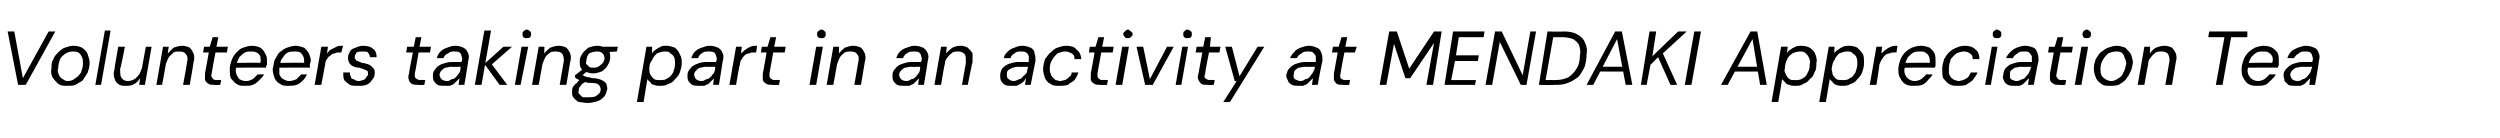 <?xml version="1.0" standalone="no"?><!DOCTYPE svg PUBLIC "-//W3C//DTD SVG 1.1//EN" "http://www.w3.org/Graphics/SVG/1.1/DTD/svg11.dtd"><svg xmlns="http://www.w3.org/2000/svg" version="1.1" width="262.2px" height="14.5px" viewBox="0 -1 262.2 14.5" style="top:-1px">  <desc>Volunteers taking part in an activity at MENDAKI Appreciation Tea</desc>  <defs/>  <g id="Polygon75030">    <path d="M 1.9 7.9 L 0.8 2.3 L 1.5 2.3 L 2.4 7.2 L 5.1 2.3 L 5.8 2.3 L 2.7 7.9 L 1.9 7.9 Z M 7 8 C 6.7 8 6.4 8 6.1 7.8 C 5.9 7.6 5.7 7.4 5.5 7.1 C 5.4 6.9 5.3 6.5 5.4 6.2 C 5.4 5.8 5.4 5.5 5.6 5.2 C 5.7 4.9 5.9 4.7 6.1 4.5 C 6.3 4.3 6.5 4.1 6.8 4 C 7.1 3.9 7.4 3.8 7.7 3.8 C 8.1 3.8 8.4 3.9 8.6 4 C 8.9 4.2 9.1 4.4 9.2 4.7 C 9.3 5 9.4 5.3 9.4 5.6 C 9.4 6 9.3 6.3 9.2 6.6 C 9 6.9 8.9 7.1 8.7 7.4 C 8.5 7.6 8.2 7.7 7.9 7.9 C 7.7 8 7.3 8 7 8 Z M 7.1 7.5 C 7.4 7.5 7.7 7.4 7.9 7.2 C 8.1 7.1 8.3 6.9 8.5 6.6 C 8.6 6.3 8.7 6 8.7 5.7 C 8.7 5.4 8.7 5.2 8.6 5 C 8.5 4.8 8.4 4.6 8.2 4.5 C 8 4.4 7.8 4.4 7.6 4.4 C 7.3 4.4 7.1 4.5 6.9 4.6 C 6.6 4.8 6.4 5 6.3 5.2 C 6.2 5.5 6.1 5.8 6.1 6.2 C 6 6.4 6.1 6.7 6.2 6.9 C 6.3 7.1 6.4 7.2 6.6 7.3 C 6.7 7.4 6.9 7.5 7.1 7.5 Z M 10 7.9 L 11 2.2 L 11.6 2.2 L 10.6 7.9 L 10 7.9 Z M 13.2 8 C 12.9 8 12.6 8 12.4 7.8 C 12.2 7.7 12.1 7.5 12 7.2 C 11.9 6.9 11.9 6.6 12 6.3 C 11.97 6.3 12.4 3.9 12.4 3.9 L 13.1 3.9 C 13.1 3.9 12.65 6.25 12.6 6.2 C 12.6 6.6 12.6 6.9 12.7 7.1 C 12.9 7.4 13.1 7.5 13.4 7.5 C 13.7 7.5 13.9 7.4 14.1 7.3 C 14.3 7.2 14.4 7 14.6 6.8 C 14.7 6.6 14.8 6.4 14.9 6.1 C 14.88 6.11 15.3 3.9 15.3 3.9 L 15.9 3.9 L 15.2 7.9 L 14.6 7.9 C 14.6 7.9 14.7 7.22 14.7 7.2 C 14.5 7.5 14.3 7.7 14.1 7.8 C 13.8 8 13.5 8 13.2 8 Z M 16.4 7.9 L 17.1 3.9 L 17.7 3.9 C 17.7 3.9 17.58 4.61 17.6 4.6 C 17.8 4.4 18 4.2 18.2 4 C 18.5 3.9 18.8 3.8 19.1 3.8 C 19.4 3.8 19.7 3.9 19.9 4 C 20.1 4.2 20.2 4.4 20.3 4.6 C 20.4 4.9 20.4 5.2 20.3 5.5 C 20.32 5.53 19.9 7.9 19.9 7.9 L 19.2 7.9 C 19.2 7.9 19.63 5.6 19.6 5.6 C 19.7 5.2 19.7 4.9 19.5 4.7 C 19.4 4.5 19.2 4.4 18.8 4.4 C 18.6 4.4 18.4 4.4 18.2 4.5 C 18 4.7 17.9 4.8 17.7 5 C 17.6 5.2 17.5 5.4 17.4 5.7 C 17.41 5.73 17 7.9 17 7.9 L 16.4 7.9 Z M 22.5 7.9 C 22.2 7.9 22 7.9 21.9 7.8 C 21.7 7.7 21.6 7.6 21.5 7.4 C 21.5 7.2 21.5 7 21.5 6.7 C 21.51 6.7 21.9 4.5 21.9 4.5 L 21.3 4.5 L 21.4 3.9 L 22 3.9 L 22.3 2.9 L 22.9 2.9 L 22.7 3.9 L 23.9 3.9 L 23.8 4.5 L 22.6 4.5 C 22.6 4.5 22.18 6.7 22.2 6.7 C 22.1 7 22.2 7.1 22.3 7.2 C 22.3 7.3 22.5 7.4 22.7 7.4 C 22.74 7.36 23.2 7.4 23.2 7.4 L 23.1 7.9 C 23.1 7.9 22.51 7.94 22.5 7.9 Z M 25.7 8 C 25.3 8 25.1 8 24.8 7.8 C 24.6 7.7 24.4 7.4 24.2 7.2 C 24.1 6.9 24.1 6.6 24.1 6.2 C 24.1 5.9 24.2 5.6 24.3 5.3 C 24.4 5 24.6 4.7 24.8 4.5 C 25 4.3 25.2 4.1 25.5 4 C 25.8 3.9 26.1 3.8 26.4 3.8 C 26.8 3.8 27.1 3.9 27.3 4 C 27.6 4.2 27.7 4.4 27.8 4.6 C 28 4.9 28 5.1 28 5.4 C 28 5.5 28 5.6 28 5.8 C 27.9 5.9 27.9 6 27.9 6.1 C 27.9 6.07 24.6 6.1 24.6 6.1 L 24.7 5.6 C 24.7 5.6 27.33 5.55 27.3 5.6 C 27.4 5.3 27.3 5.1 27.3 4.9 C 27.2 4.7 27.1 4.6 26.9 4.5 C 26.7 4.4 26.6 4.4 26.3 4.4 C 26.1 4.4 25.9 4.4 25.7 4.5 C 25.5 4.6 25.3 4.8 25.1 5 C 25 5.2 24.9 5.4 24.8 5.7 C 24.8 5.7 24.8 6 24.8 6 C 24.7 6.3 24.7 6.5 24.8 6.8 C 24.9 7 25 7.2 25.1 7.3 C 25.3 7.4 25.5 7.5 25.8 7.5 C 26.1 7.5 26.3 7.4 26.5 7.3 C 26.7 7.1 26.9 7 27 6.8 C 27 6.8 27.7 6.8 27.7 6.8 C 27.6 7 27.4 7.2 27.2 7.4 C 27 7.6 26.8 7.8 26.5 7.9 C 26.3 8 26 8 25.7 8 Z M 30.2 8 C 29.9 8 29.6 8 29.4 7.8 C 29.1 7.7 28.9 7.4 28.8 7.2 C 28.7 6.9 28.6 6.6 28.6 6.2 C 28.7 5.9 28.7 5.6 28.8 5.3 C 29 5 29.1 4.7 29.3 4.5 C 29.6 4.3 29.8 4.1 30.1 4 C 30.4 3.9 30.7 3.8 31 3.8 C 31.3 3.8 31.6 3.9 31.9 4 C 32.1 4.2 32.3 4.4 32.4 4.6 C 32.5 4.9 32.6 5.1 32.6 5.4 C 32.6 5.5 32.5 5.6 32.5 5.8 C 32.5 5.9 32.5 6 32.5 6.1 C 32.46 6.07 29.2 6.1 29.2 6.1 L 29.2 5.6 C 29.2 5.6 31.89 5.55 31.9 5.6 C 31.9 5.3 31.9 5.1 31.8 4.9 C 31.7 4.7 31.6 4.6 31.5 4.5 C 31.3 4.4 31.1 4.4 30.9 4.4 C 30.7 4.4 30.4 4.4 30.2 4.5 C 30 4.6 29.8 4.8 29.7 5 C 29.5 5.2 29.4 5.4 29.4 5.7 C 29.4 5.7 29.3 6 29.3 6 C 29.3 6.3 29.3 6.5 29.3 6.8 C 29.4 7 29.5 7.2 29.7 7.3 C 29.9 7.4 30.1 7.5 30.3 7.5 C 30.6 7.5 30.9 7.4 31.1 7.3 C 31.3 7.1 31.4 7 31.6 6.8 C 31.6 6.8 32.2 6.8 32.2 6.8 C 32.1 7 32 7.2 31.8 7.4 C 31.6 7.6 31.4 7.8 31.1 7.9 C 30.8 8 30.6 8 30.2 8 Z M 33 7.9 L 33.7 3.9 L 34.4 3.9 C 34.4 3.9 34.28 4.62 34.3 4.6 C 34.4 4.5 34.5 4.3 34.7 4.2 C 34.9 4.1 35.1 4 35.3 3.9 C 35.5 3.8 35.7 3.8 36 3.8 C 35.97 3.81 35.8 4.5 35.8 4.5 C 35.8 4.5 35.61 4.51 35.6 4.5 C 35.4 4.5 35.3 4.5 35.1 4.6 C 34.9 4.6 34.8 4.7 34.7 4.8 C 34.5 4.9 34.4 5 34.3 5.2 C 34.2 5.3 34.1 5.5 34.1 5.8 C 34.1 5.75 33.7 7.9 33.7 7.9 L 33 7.9 Z M 37.5 8 C 37.2 8 36.9 8 36.7 7.9 C 36.4 7.7 36.3 7.6 36.1 7.4 C 36 7.2 36 6.9 36 6.6 C 36 6.6 36.7 6.6 36.7 6.6 C 36.7 6.8 36.7 6.9 36.8 7 C 36.8 7.2 36.9 7.3 37.1 7.3 C 37.2 7.4 37.4 7.5 37.6 7.5 C 37.8 7.5 38 7.4 38.1 7.4 C 38.3 7.3 38.4 7.2 38.4 7.1 C 38.5 7 38.6 6.9 38.6 6.8 C 38.6 6.6 38.6 6.5 38.5 6.4 C 38.4 6.4 38.3 6.3 38.2 6.3 C 38.1 6.2 37.9 6.2 37.7 6.1 C 37.5 6.1 37.4 6.1 37.2 6 C 37.1 6 36.9 5.9 36.8 5.8 C 36.7 5.7 36.6 5.6 36.6 5.5 C 36.5 5.4 36.5 5.2 36.5 5 C 36.5 4.8 36.6 4.6 36.7 4.4 C 36.8 4.2 37 4.1 37.3 4 C 37.5 3.9 37.8 3.8 38.1 3.8 C 38.5 3.8 38.9 3.9 39.1 4.1 C 39.4 4.3 39.5 4.6 39.5 5 C 39.5 5 38.8 5 38.8 5 C 38.8 4.8 38.7 4.7 38.6 4.5 C 38.5 4.4 38.3 4.4 38 4.4 C 37.8 4.4 37.6 4.4 37.4 4.5 C 37.3 4.7 37.2 4.8 37.2 5 C 37.2 5.1 37.2 5.2 37.3 5.2 C 37.3 5.3 37.4 5.4 37.5 5.4 C 37.7 5.5 37.8 5.5 38 5.6 C 38.2 5.6 38.4 5.7 38.5 5.7 C 38.7 5.8 38.8 5.8 38.9 5.9 C 39 6 39.1 6.1 39.2 6.2 C 39.3 6.3 39.3 6.5 39.3 6.7 C 39.3 7 39.2 7.2 39 7.4 C 38.9 7.6 38.7 7.8 38.4 7.9 C 38.2 8 37.9 8 37.5 8 Z M 43.9 7.9 C 43.6 7.9 43.4 7.9 43.2 7.8 C 43.1 7.7 42.9 7.6 42.9 7.4 C 42.8 7.2 42.8 7 42.9 6.7 C 42.87 6.7 43.3 4.5 43.3 4.5 L 42.6 4.5 L 42.7 3.9 L 43.4 3.9 L 43.6 2.9 L 44.2 2.9 L 44 3.9 L 45.2 3.9 L 45.1 4.5 L 43.9 4.5 C 43.9 4.5 43.54 6.7 43.5 6.7 C 43.5 7 43.5 7.1 43.6 7.2 C 43.7 7.3 43.9 7.4 44.1 7.4 C 44.1 7.36 44.6 7.4 44.6 7.4 L 44.5 7.9 C 44.5 7.9 43.87 7.94 43.9 7.9 Z M 46.7 8 C 46.4 8 46.1 8 45.9 7.9 C 45.7 7.8 45.6 7.6 45.5 7.5 C 45.4 7.3 45.4 7.1 45.4 6.9 C 45.4 6.6 45.5 6.4 45.7 6.2 C 45.8 6 46.1 5.8 46.4 5.7 C 46.7 5.6 47 5.5 47.4 5.5 C 47.4 5.5 48.4 5.5 48.4 5.5 C 48.5 5.3 48.5 5 48.4 4.9 C 48.4 4.7 48.3 4.6 48.2 4.5 C 48 4.4 47.9 4.4 47.6 4.4 C 47.4 4.4 47.2 4.4 47 4.6 C 46.7 4.7 46.6 4.9 46.5 5.1 C 46.5 5.1 45.8 5.1 45.8 5.1 C 45.9 4.8 46 4.6 46.2 4.4 C 46.4 4.2 46.6 4.1 46.9 4 C 47.2 3.9 47.4 3.8 47.7 3.8 C 48.1 3.8 48.4 3.9 48.6 4 C 48.8 4.1 49 4.3 49.1 4.6 C 49.2 4.8 49.2 5.1 49.1 5.4 C 49.13 5.44 48.7 7.9 48.7 7.9 L 48.1 7.9 C 48.1 7.9 48.17 7.22 48.2 7.2 C 48.1 7.3 48 7.4 47.9 7.5 C 47.8 7.6 47.7 7.7 47.6 7.8 C 47.5 7.9 47.3 7.9 47.2 8 C 47 8 46.9 8 46.7 8 Z M 46.9 7.5 C 47.1 7.5 47.2 7.4 47.4 7.3 C 47.6 7.3 47.7 7.2 47.9 7 C 48 6.9 48.1 6.7 48.2 6.6 C 48.3 6.4 48.3 6.2 48.3 6.1 C 48.34 6.06 48.3 6 48.3 6 C 48.3 6 47.34 6.03 47.3 6 C 47.1 6 46.9 6.1 46.7 6.1 C 46.5 6.2 46.4 6.3 46.3 6.4 C 46.2 6.5 46.1 6.7 46.1 6.8 C 46.1 7 46.2 7.2 46.3 7.3 C 46.4 7.4 46.6 7.5 46.9 7.5 Z M 52.4 7.9 L 50.8 5.7 L 52.8 3.9 L 53.7 3.9 L 51.3 6 L 51.4 5.5 L 53.2 7.9 L 52.4 7.9 Z M 49.8 7.9 L 50.8 2.2 L 51.5 2.2 L 50.5 7.9 L 49.8 7.9 Z M 54 7.9 L 54.7 3.9 L 55.4 3.9 L 54.6 7.9 L 54 7.9 Z M 55.2 3 C 55.1 3 55 3 54.9 2.9 C 54.8 2.8 54.8 2.7 54.8 2.6 C 54.8 2.5 54.8 2.3 54.9 2.3 C 55 2.2 55.1 2.1 55.2 2.1 C 55.4 2.1 55.5 2.2 55.6 2.3 C 55.7 2.3 55.7 2.5 55.7 2.6 C 55.7 2.7 55.7 2.8 55.6 2.9 C 55.5 3 55.4 3 55.2 3 Z M 55.8 7.9 L 56.5 3.9 L 57.1 3.9 C 57.1 3.9 57.06 4.61 57.1 4.6 C 57.2 4.4 57.5 4.2 57.7 4 C 58 3.9 58.3 3.8 58.6 3.8 C 58.9 3.8 59.2 3.9 59.4 4 C 59.6 4.2 59.7 4.4 59.8 4.6 C 59.9 4.9 59.9 5.2 59.8 5.5 C 59.8 5.53 59.4 7.9 59.4 7.9 L 58.7 7.9 C 58.7 7.9 59.11 5.6 59.1 5.6 C 59.2 5.2 59.1 4.9 59 4.7 C 58.9 4.5 58.6 4.4 58.3 4.4 C 58.1 4.4 57.9 4.4 57.7 4.5 C 57.5 4.7 57.3 4.8 57.2 5 C 57.1 5.2 57 5.4 56.9 5.7 C 56.89 5.73 56.5 7.9 56.5 7.9 L 55.8 7.9 Z M 61.6 9.8 C 61.3 9.8 61 9.7 60.7 9.7 C 60.5 9.6 60.3 9.4 60.2 9.3 C 60 9.1 60 8.9 60 8.6 C 60 8.4 60 8.3 60.1 8.1 C 60.2 8 60.3 7.8 60.5 7.7 C 60.6 7.5 60.8 7.4 61 7.3 C 61 7.3 61.4 7.6 61.4 7.6 C 61.2 7.7 61 7.8 60.9 8 C 60.7 8.2 60.7 8.3 60.7 8.5 C 60.6 8.7 60.7 8.8 60.8 8.9 C 60.9 9 61 9.1 61.1 9.2 C 61.3 9.2 61.5 9.2 61.7 9.2 C 62.1 9.2 62.4 9.2 62.6 9 C 62.9 8.8 63 8.6 63 8.4 C 63 8.2 62.9 8 62.8 7.9 C 62.7 7.8 62.5 7.7 62.1 7.7 C 61.8 7.7 61.6 7.7 61.4 7.6 C 61.2 7.6 61.1 7.6 60.9 7.5 C 60.8 7.5 60.7 7.4 60.6 7.3 C 60.5 7.3 60.4 7.2 60.3 7.1 C 60.31 7.12 60.3 6.9 60.3 6.9 L 61.2 6.2 L 61.7 6.4 L 60.8 7.1 C 60.8 7.1 60.98 6.8 61 6.8 C 61.1 6.9 61.1 6.9 61.2 6.9 C 61.2 7 61.3 7 61.4 7 C 61.5 7.1 61.6 7.1 61.7 7.1 C 61.9 7.1 62 7.2 62.2 7.2 C 62.6 7.2 62.9 7.3 63.1 7.4 C 63.3 7.5 63.5 7.6 63.6 7.8 C 63.6 7.9 63.7 8.1 63.7 8.3 C 63.6 8.6 63.6 8.8 63.4 9.1 C 63.2 9.3 63 9.5 62.7 9.6 C 62.4 9.7 62 9.8 61.6 9.8 Z M 62.2 6.7 C 61.9 6.7 61.6 6.6 61.4 6.5 C 61.2 6.4 61 6.3 60.9 6.1 C 60.8 5.9 60.8 5.7 60.8 5.4 C 60.8 5.1 60.9 4.9 61.1 4.6 C 61.2 4.4 61.5 4.2 61.7 4 C 62 3.9 62.3 3.8 62.7 3.8 C 63 3.8 63.2 3.9 63.4 4 C 63.6 4.1 63.8 4.2 63.9 4.4 C 64 4.6 64 4.8 64 5 C 64 5.3 63.9 5.6 63.7 5.9 C 63.6 6.1 63.4 6.3 63.1 6.5 C 62.8 6.6 62.5 6.7 62.2 6.7 Z M 62.3 6.1 C 62.6 6.1 62.8 6 63 5.8 C 63.2 5.7 63.4 5.4 63.4 5.1 C 63.4 4.9 63.3 4.7 63.2 4.6 C 63 4.4 62.8 4.4 62.6 4.4 C 62.3 4.4 62 4.5 61.8 4.6 C 61.6 4.8 61.5 5.1 61.5 5.4 C 61.4 5.6 61.5 5.8 61.7 5.9 C 61.8 6.1 62 6.1 62.3 6.1 Z M 63.2 4.5 L 63.1 3.9 L 64.8 3.9 L 64.7 4.4 L 63.2 4.5 Z M 66.8 9.7 L 67.8 3.9 L 68.4 3.9 C 68.4 3.9 68.37 4.56 68.4 4.6 C 68.5 4.4 68.6 4.3 68.8 4.2 C 68.9 4.1 69.1 4 69.3 3.9 C 69.4 3.8 69.7 3.8 69.9 3.8 C 70.2 3.8 70.5 3.9 70.8 4 C 71 4.2 71.2 4.4 71.3 4.7 C 71.5 5 71.5 5.3 71.5 5.6 C 71.5 6 71.4 6.3 71.3 6.6 C 71.2 6.9 71 7.1 70.8 7.3 C 70.6 7.6 70.4 7.7 70.1 7.8 C 69.8 8 69.5 8 69.2 8 C 69 8 68.8 8 68.6 7.9 C 68.4 7.9 68.3 7.8 68.2 7.6 C 68 7.5 68 7.4 67.9 7.3 C 67.9 7.26 67.5 9.7 67.5 9.7 L 66.8 9.7 Z M 69.2 7.4 C 69.5 7.4 69.8 7.4 70 7.2 C 70.3 7.1 70.4 6.9 70.6 6.6 C 70.7 6.3 70.8 6 70.8 5.7 C 70.8 5.5 70.8 5.2 70.7 5 C 70.6 4.8 70.5 4.7 70.3 4.6 C 70.2 4.4 70 4.4 69.7 4.4 C 69.4 4.4 69.2 4.5 68.9 4.6 C 68.7 4.8 68.5 5 68.4 5.3 C 68.2 5.5 68.1 5.8 68.1 6.2 C 68.1 6.4 68.1 6.6 68.2 6.8 C 68.3 7 68.5 7.2 68.6 7.3 C 68.8 7.4 69 7.4 69.2 7.4 Z M 73.4 8 C 73.1 8 72.8 8 72.6 7.9 C 72.4 7.8 72.3 7.6 72.2 7.5 C 72.1 7.3 72.1 7.1 72.1 6.9 C 72.1 6.6 72.2 6.4 72.4 6.2 C 72.5 6 72.8 5.8 73.1 5.7 C 73.3 5.6 73.7 5.5 74.1 5.5 C 74.1 5.5 75.1 5.5 75.1 5.5 C 75.2 5.3 75.2 5 75.1 4.9 C 75.1 4.7 75 4.6 74.9 4.5 C 74.7 4.4 74.5 4.4 74.3 4.4 C 74.1 4.4 73.8 4.4 73.6 4.6 C 73.4 4.7 73.3 4.9 73.2 5.1 C 73.2 5.1 72.5 5.1 72.5 5.1 C 72.6 4.8 72.7 4.6 72.9 4.4 C 73.1 4.2 73.3 4.1 73.6 4 C 73.9 3.9 74.1 3.8 74.4 3.8 C 74.8 3.8 75.1 3.9 75.3 4 C 75.5 4.1 75.7 4.3 75.8 4.6 C 75.9 4.8 75.9 5.1 75.8 5.4 C 75.81 5.44 75.4 7.9 75.4 7.9 L 74.8 7.9 C 74.8 7.9 74.85 7.22 74.9 7.2 C 74.8 7.3 74.7 7.4 74.6 7.5 C 74.5 7.6 74.4 7.7 74.3 7.8 C 74.1 7.9 74 7.9 73.9 8 C 73.7 8 73.5 8 73.4 8 Z M 73.6 7.5 C 73.8 7.5 73.9 7.4 74.1 7.3 C 74.3 7.3 74.4 7.2 74.6 7 C 74.7 6.9 74.8 6.7 74.9 6.6 C 75 6.4 75 6.2 75 6.1 C 75.03 6.06 75 6 75 6 C 75 6 74.03 6.03 74 6 C 73.8 6 73.6 6.1 73.4 6.1 C 73.2 6.2 73.1 6.3 73 6.4 C 72.9 6.5 72.8 6.7 72.8 6.8 C 72.8 7 72.9 7.2 73 7.3 C 73.1 7.4 73.3 7.5 73.6 7.5 Z M 76.5 7.9 L 77.2 3.9 L 77.8 3.9 C 77.8 3.9 77.73 4.62 77.7 4.6 C 77.9 4.5 78 4.3 78.2 4.2 C 78.3 4.1 78.5 4 78.7 3.9 C 78.9 3.8 79.2 3.8 79.4 3.8 C 79.42 3.81 79.3 4.5 79.3 4.5 C 79.3 4.5 79.06 4.51 79.1 4.5 C 78.9 4.5 78.7 4.5 78.6 4.6 C 78.4 4.6 78.2 4.7 78.1 4.8 C 78 4.9 77.9 5 77.8 5.2 C 77.7 5.3 77.6 5.5 77.6 5.8 C 77.55 5.75 77.2 7.9 77.2 7.9 L 76.5 7.9 Z M 81 7.9 C 80.8 7.9 80.5 7.9 80.4 7.8 C 80.2 7.7 80.1 7.6 80 7.4 C 80 7.2 80 7 80 6.7 C 80.03 6.7 80.4 4.5 80.4 4.5 L 79.8 4.5 L 79.9 3.9 L 80.5 3.9 L 80.8 2.9 L 81.4 2.9 L 81.2 3.9 L 82.4 3.9 L 82.3 4.5 L 81.1 4.5 C 81.1 4.5 80.7 6.7 80.7 6.7 C 80.7 7 80.7 7.1 80.8 7.2 C 80.9 7.3 81 7.4 81.3 7.4 C 81.25 7.36 81.8 7.4 81.8 7.4 L 81.7 7.9 C 81.7 7.9 81.03 7.94 81 7.9 Z M 84.9 7.9 L 85.6 3.9 L 86.3 3.9 L 85.6 7.9 L 84.9 7.9 Z M 86.2 3 C 86 3 85.9 3 85.8 2.9 C 85.7 2.8 85.7 2.7 85.7 2.6 C 85.7 2.5 85.7 2.3 85.8 2.3 C 85.9 2.2 86 2.1 86.2 2.1 C 86.3 2.1 86.4 2.2 86.5 2.3 C 86.6 2.3 86.6 2.5 86.6 2.6 C 86.6 2.7 86.6 2.8 86.5 2.9 C 86.4 3 86.3 3 86.2 3 Z M 86.7 7.9 L 87.4 3.9 L 88 3.9 C 88 3.9 87.97 4.61 88 4.6 C 88.1 4.4 88.4 4.2 88.6 4 C 88.9 3.9 89.2 3.8 89.5 3.8 C 89.8 3.8 90.1 3.9 90.3 4 C 90.5 4.2 90.6 4.4 90.7 4.6 C 90.8 4.9 90.8 5.2 90.7 5.5 C 90.7 5.53 90.3 7.9 90.3 7.9 L 89.6 7.9 C 89.6 7.9 90.01 5.6 90 5.6 C 90.1 5.2 90.1 4.9 89.9 4.7 C 89.8 4.5 89.6 4.4 89.2 4.4 C 89 4.4 88.8 4.4 88.6 4.5 C 88.4 4.7 88.2 4.8 88.1 5 C 88 5.2 87.9 5.4 87.8 5.7 C 87.79 5.73 87.4 7.9 87.4 7.9 L 86.7 7.9 Z M 94.9 8 C 94.6 8 94.3 8 94.1 7.9 C 93.9 7.8 93.8 7.6 93.7 7.5 C 93.6 7.3 93.6 7.1 93.6 6.9 C 93.6 6.6 93.7 6.4 93.9 6.2 C 94 6 94.3 5.8 94.6 5.7 C 94.9 5.6 95.2 5.5 95.6 5.5 C 95.6 5.5 96.6 5.5 96.6 5.5 C 96.7 5.3 96.7 5 96.6 4.9 C 96.6 4.7 96.5 4.6 96.4 4.5 C 96.2 4.4 96.1 4.4 95.8 4.4 C 95.6 4.4 95.4 4.4 95.1 4.6 C 94.9 4.7 94.8 4.9 94.7 5.1 C 94.7 5.1 94 5.1 94 5.1 C 94.1 4.8 94.2 4.6 94.4 4.4 C 94.6 4.2 94.8 4.1 95.1 4 C 95.4 3.9 95.6 3.8 95.9 3.8 C 96.3 3.8 96.6 3.9 96.8 4 C 97 4.1 97.2 4.3 97.3 4.6 C 97.4 4.8 97.4 5.1 97.3 5.4 C 97.32 5.44 96.9 7.9 96.9 7.9 L 96.3 7.9 C 96.3 7.9 96.36 7.22 96.4 7.2 C 96.3 7.3 96.2 7.4 96.1 7.5 C 96 7.6 95.9 7.7 95.8 7.8 C 95.6 7.9 95.5 7.9 95.4 8 C 95.2 8 95 8 94.9 8 Z M 95.1 7.5 C 95.3 7.5 95.4 7.4 95.6 7.3 C 95.8 7.3 95.9 7.2 96.1 7 C 96.2 6.9 96.3 6.7 96.4 6.6 C 96.5 6.4 96.5 6.2 96.5 6.1 C 96.53 6.06 96.5 6 96.5 6 C 96.5 6 95.53 6.03 95.5 6 C 95.3 6 95.1 6.1 94.9 6.1 C 94.7 6.2 94.6 6.3 94.5 6.4 C 94.4 6.5 94.3 6.7 94.3 6.8 C 94.3 7 94.4 7.2 94.5 7.3 C 94.6 7.4 94.8 7.5 95.1 7.5 Z M 98 7.9 L 98.7 3.9 L 99.3 3.9 C 99.3 3.9 99.23 4.61 99.2 4.6 C 99.4 4.4 99.6 4.2 99.9 4 C 100.1 3.9 100.4 3.8 100.7 3.8 C 101.1 3.8 101.3 3.9 101.5 4 C 101.7 4.2 101.9 4.4 102 4.6 C 102 4.9 102 5.2 102 5.5 C 101.97 5.53 101.5 7.9 101.5 7.9 L 100.9 7.9 C 100.9 7.9 101.28 5.6 101.3 5.6 C 101.3 5.2 101.3 4.9 101.2 4.7 C 101 4.5 100.8 4.4 100.5 4.4 C 100.3 4.4 100.1 4.4 99.9 4.5 C 99.7 4.7 99.5 4.8 99.4 5 C 99.2 5.2 99.1 5.4 99.1 5.7 C 99.05 5.73 98.7 7.9 98.7 7.9 L 98 7.9 Z M 106.1 8 C 105.8 8 105.6 8 105.4 7.9 C 105.2 7.8 105.1 7.6 105 7.5 C 104.9 7.3 104.9 7.1 104.9 6.9 C 104.9 6.6 105 6.4 105.1 6.2 C 105.3 6 105.5 5.8 105.8 5.7 C 106.1 5.6 106.5 5.5 106.8 5.5 C 106.8 5.5 107.9 5.5 107.9 5.5 C 107.9 5.3 107.9 5 107.9 4.9 C 107.8 4.7 107.8 4.6 107.6 4.5 C 107.5 4.4 107.3 4.4 107.1 4.4 C 106.8 4.4 106.6 4.4 106.4 4.6 C 106.2 4.7 106 4.9 106 5.1 C 106 5.1 105.3 5.1 105.3 5.1 C 105.3 4.8 105.5 4.6 105.7 4.4 C 105.9 4.2 106.1 4.1 106.4 4 C 106.6 3.9 106.9 3.8 107.2 3.8 C 107.6 3.8 107.8 3.9 108.1 4 C 108.3 4.1 108.5 4.3 108.5 4.6 C 108.6 4.8 108.6 5.1 108.6 5.4 C 108.58 5.44 108.1 7.9 108.1 7.9 L 107.5 7.9 C 107.5 7.9 107.62 7.22 107.6 7.2 C 107.5 7.3 107.5 7.4 107.4 7.5 C 107.3 7.6 107.2 7.7 107 7.8 C 106.9 7.9 106.8 7.9 106.6 8 C 106.5 8 106.3 8 106.1 8 Z M 106.3 7.5 C 106.5 7.5 106.7 7.4 106.9 7.3 C 107 7.3 107.2 7.2 107.3 7 C 107.5 6.9 107.6 6.7 107.7 6.6 C 107.7 6.4 107.8 6.2 107.8 6.1 C 107.8 6.06 107.8 6 107.8 6 C 107.8 6 106.8 6.03 106.8 6 C 106.5 6 106.3 6.1 106.2 6.1 C 106 6.2 105.8 6.3 105.7 6.4 C 105.6 6.5 105.6 6.7 105.6 6.8 C 105.6 7 105.6 7.2 105.8 7.3 C 105.9 7.4 106.1 7.5 106.3 7.5 Z M 111.1 8 C 110.7 8 110.4 8 110.2 7.8 C 109.9 7.7 109.7 7.4 109.6 7.2 C 109.5 6.9 109.4 6.6 109.4 6.2 C 109.4 5.9 109.5 5.5 109.6 5.2 C 109.8 5 109.9 4.7 110.2 4.5 C 110.4 4.3 110.6 4.1 110.9 4 C 111.2 3.9 111.5 3.8 111.8 3.8 C 112.3 3.8 112.7 3.9 112.9 4.2 C 113.2 4.4 113.4 4.8 113.4 5.2 C 113.4 5.2 112.7 5.2 112.7 5.2 C 112.7 4.9 112.6 4.7 112.4 4.6 C 112.2 4.5 112 4.4 111.7 4.4 C 111.4 4.4 111.2 4.5 110.9 4.6 C 110.7 4.8 110.5 5 110.4 5.2 C 110.2 5.5 110.1 5.8 110.1 6.2 C 110.1 6.4 110.1 6.6 110.2 6.7 C 110.2 6.9 110.3 7 110.4 7.1 C 110.5 7.2 110.6 7.3 110.7 7.4 C 110.9 7.4 111 7.5 111.2 7.5 C 111.4 7.5 111.5 7.4 111.7 7.4 C 111.9 7.3 112 7.2 112.1 7.1 C 112.3 7 112.4 6.8 112.4 6.6 C 112.4 6.6 113.1 6.6 113.1 6.6 C 113 6.9 112.9 7.1 112.7 7.4 C 112.5 7.6 112.2 7.7 112 7.9 C 111.7 8 111.4 8 111.1 8 Z M 115.4 7.9 C 115.2 7.9 114.9 7.9 114.8 7.8 C 114.6 7.7 114.5 7.6 114.4 7.4 C 114.4 7.2 114.4 7 114.4 6.7 C 114.42 6.7 114.8 4.5 114.8 4.5 L 114.2 4.5 L 114.3 3.9 L 114.9 3.9 L 115.2 2.9 L 115.8 2.9 L 115.6 3.9 L 116.8 3.9 L 116.7 4.5 L 115.5 4.5 C 115.5 4.5 115.09 6.7 115.1 6.7 C 115.1 7 115.1 7.1 115.2 7.2 C 115.3 7.3 115.4 7.4 115.6 7.4 C 115.65 7.36 116.2 7.4 116.2 7.4 L 116.1 7.9 C 116.1 7.9 115.42 7.94 115.4 7.9 Z M 117 7.9 L 117.7 3.9 L 118.4 3.9 L 117.7 7.9 L 117 7.9 Z M 118.3 3 C 118.2 3 118 3 118 2.9 C 117.9 2.8 117.8 2.7 117.8 2.6 C 117.8 2.5 117.9 2.3 118 2.3 C 118 2.2 118.2 2.1 118.3 2.1 C 118.4 2.1 118.5 2.2 118.6 2.3 C 118.7 2.3 118.8 2.5 118.8 2.6 C 118.8 2.7 118.7 2.8 118.6 2.9 C 118.5 3 118.4 3 118.3 3 Z M 120.1 7.9 L 119.2 3.9 L 119.9 3.9 L 120.6 7.3 L 122.4 3.9 L 123.1 3.9 L 120.9 7.9 L 120.1 7.9 Z M 123.3 7.9 L 124 3.9 L 124.6 3.9 L 123.9 7.9 L 123.3 7.9 Z M 124.5 3 C 124.4 3 124.3 3 124.2 2.9 C 124.1 2.8 124.1 2.7 124.1 2.6 C 124.1 2.5 124.1 2.3 124.2 2.3 C 124.3 2.2 124.4 2.1 124.5 2.1 C 124.7 2.1 124.8 2.2 124.9 2.3 C 125 2.3 125 2.5 125 2.6 C 125 2.7 125 2.8 124.9 2.9 C 124.8 3 124.7 3 124.5 3 Z M 126.7 7.9 C 126.4 7.9 126.2 7.9 126 7.8 C 125.9 7.7 125.8 7.6 125.7 7.4 C 125.6 7.2 125.6 7 125.7 6.7 C 125.69 6.7 126.1 4.5 126.1 4.5 L 125.4 4.5 L 125.5 3.9 L 126.2 3.9 L 126.4 2.9 L 127 2.9 L 126.9 3.9 L 128 3.9 L 127.9 4.5 L 126.8 4.5 C 126.8 4.5 126.36 6.7 126.4 6.7 C 126.3 7 126.3 7.1 126.4 7.2 C 126.5 7.3 126.7 7.4 126.9 7.4 C 126.91 7.36 127.4 7.4 127.4 7.4 L 127.3 7.9 C 127.3 7.9 126.69 7.94 126.7 7.9 Z M 128.3 9.7 L 129.7 7.5 L 129.5 7.5 L 128.5 3.9 L 129.2 3.9 L 130 7 L 131.9 3.9 L 132.6 3.9 L 129 9.7 L 128.3 9.7 Z M 136.2 8 C 135.9 8 135.7 8 135.5 7.9 C 135.3 7.8 135.1 7.6 135.1 7.5 C 135 7.3 134.9 7.1 134.9 6.9 C 135 6.6 135 6.4 135.2 6.2 C 135.4 6 135.6 5.8 135.9 5.7 C 136.2 5.6 136.5 5.5 136.9 5.5 C 136.9 5.5 138 5.5 138 5.5 C 138 5.3 138 5 138 4.9 C 137.9 4.7 137.8 4.6 137.7 4.5 C 137.6 4.4 137.4 4.4 137.2 4.4 C 136.9 4.4 136.7 4.4 136.5 4.6 C 136.3 4.7 136.1 4.9 136 5.1 C 136 5.1 135.3 5.1 135.3 5.1 C 135.4 4.8 135.6 4.6 135.8 4.4 C 135.9 4.2 136.2 4.1 136.4 4 C 136.7 3.9 137 3.8 137.3 3.8 C 137.6 3.8 137.9 3.9 138.1 4 C 138.4 4.1 138.5 4.3 138.6 4.6 C 138.7 4.8 138.7 5.1 138.7 5.4 C 138.65 5.44 138.2 7.9 138.2 7.9 L 137.6 7.9 C 137.6 7.9 137.69 7.22 137.7 7.2 C 137.6 7.3 137.5 7.4 137.4 7.5 C 137.3 7.6 137.2 7.7 137.1 7.8 C 137 7.9 136.8 7.9 136.7 8 C 136.5 8 136.4 8 136.2 8 Z M 136.4 7.5 C 136.6 7.5 136.8 7.4 136.9 7.3 C 137.1 7.3 137.3 7.2 137.4 7 C 137.5 6.9 137.6 6.7 137.7 6.6 C 137.8 6.4 137.9 6.2 137.9 6.1 C 137.87 6.06 137.9 6 137.9 6 C 137.9 6 136.87 6.03 136.9 6 C 136.6 6 136.4 6.1 136.2 6.1 C 136 6.2 135.9 6.3 135.8 6.4 C 135.7 6.5 135.7 6.7 135.7 6.8 C 135.6 7 135.7 7.2 135.8 7.3 C 136 7.4 136.2 7.5 136.4 7.5 Z M 140.9 7.9 C 140.6 7.9 140.4 7.9 140.2 7.8 C 140.1 7.7 140 7.6 139.9 7.4 C 139.9 7.2 139.9 7 139.9 6.7 C 139.9 6.7 140.3 4.5 140.3 4.5 L 139.7 4.5 L 139.8 3.9 L 140.4 3.9 L 140.7 2.9 L 141.3 2.9 L 141.1 3.9 L 142.3 3.9 L 142.1 4.5 L 141 4.5 C 141 4.5 140.57 6.7 140.6 6.7 C 140.5 7 140.6 7.1 140.6 7.2 C 140.7 7.3 140.9 7.4 141.1 7.4 C 141.13 7.36 141.6 7.4 141.6 7.4 L 141.5 7.9 C 141.5 7.9 140.9 7.94 140.9 7.9 Z M 144.7 7.9 L 145.7 2.3 L 146.5 2.3 L 147.8 6.2 L 150.4 2.3 L 151.2 2.3 L 150.3 7.9 L 149.6 7.9 L 150.4 3.5 L 147.9 7.2 L 147.4 7.2 L 146.2 3.6 L 145.4 7.9 L 144.7 7.9 Z M 151.5 7.9 L 152.4 2.3 L 155.7 2.3 L 155.6 2.9 L 153 2.9 L 152.7 4.8 L 155.1 4.8 L 155 5.4 L 152.6 5.4 L 152.2 7.4 L 154.8 7.4 L 154.7 7.9 L 151.5 7.9 Z M 155.8 7.9 L 156.8 2.3 L 157.5 2.3 L 159.7 6.9 L 160.5 2.3 L 161.1 2.3 L 160.1 7.9 L 159.5 7.9 L 157.3 3.4 L 156.5 7.9 L 155.8 7.9 Z M 161.4 7.9 L 162.3 2.3 C 162.3 2.3 164 2.34 164 2.3 C 164.6 2.3 165.1 2.4 165.4 2.6 C 165.8 2.8 166.1 3.1 166.2 3.4 C 166.4 3.8 166.5 4.2 166.4 4.7 C 166.4 5.2 166.3 5.7 166.2 6 C 166 6.4 165.8 6.8 165.5 7.1 C 165.2 7.3 164.8 7.6 164.4 7.7 C 164 7.9 163.5 7.9 163 7.9 C 163.01 7.94 161.4 7.9 161.4 7.9 Z M 162.1 7.4 C 162.1 7.4 163.09 7.38 163.1 7.4 C 163.6 7.4 164.1 7.3 164.5 7.1 C 164.9 6.8 165.2 6.5 165.4 6.1 C 165.6 5.8 165.7 5.3 165.7 4.8 C 165.8 4.4 165.7 4 165.6 3.7 C 165.5 3.5 165.3 3.3 165 3.1 C 164.7 3 164.3 2.9 163.9 2.9 C 163.88 2.9 162.9 2.9 162.9 2.9 L 162.1 7.4 Z M 166.4 7.9 L 169.4 2.3 L 170.1 2.3 L 171.2 7.9 L 170.5 7.9 L 169.6 3.1 L 167.1 7.9 L 166.4 7.9 Z M 167.4 6.5 L 167.7 6 L 170.5 6 L 170.6 6.5 L 167.4 6.5 Z M 172.1 7.9 L 173 2.3 L 173.7 2.3 L 173.3 4.9 L 176 2.3 L 176.9 2.3 L 174.4 4.6 L 175.9 7.9 L 175.2 7.9 L 173.9 5 L 173.1 5.8 L 172.7 7.9 L 172.1 7.9 Z M 176.7 7.9 L 177.7 2.3 L 178.4 2.3 L 177.4 7.9 L 176.7 7.9 Z M 180.5 7.9 L 183.6 2.3 L 184.3 2.3 L 185.3 7.9 L 184.6 7.9 L 183.8 3.1 L 181.2 7.9 L 180.5 7.9 Z M 181.6 6.5 L 181.9 6 L 184.6 6 L 184.7 6.5 L 181.6 6.5 Z M 185.8 9.7 L 186.8 3.9 L 187.5 3.9 C 187.5 3.9 187.4 4.56 187.4 4.6 C 187.5 4.4 187.6 4.3 187.8 4.2 C 187.9 4.1 188.1 4 188.3 3.9 C 188.5 3.8 188.7 3.8 188.9 3.8 C 189.3 3.8 189.6 3.9 189.8 4 C 190.1 4.2 190.3 4.4 190.4 4.7 C 190.5 5 190.6 5.3 190.5 5.6 C 190.5 6 190.5 6.3 190.3 6.6 C 190.2 6.9 190.1 7.1 189.8 7.3 C 189.6 7.6 189.4 7.7 189.1 7.8 C 188.9 8 188.6 8 188.2 8 C 188 8 187.8 8 187.7 7.9 C 187.5 7.9 187.3 7.8 187.2 7.6 C 187.1 7.5 187 7.4 186.9 7.3 C 186.93 7.26 186.5 9.7 186.5 9.7 L 185.8 9.7 Z M 188.3 7.4 C 188.6 7.4 188.8 7.4 189.1 7.2 C 189.3 7.1 189.5 6.9 189.6 6.6 C 189.8 6.3 189.8 6 189.8 5.7 C 189.9 5.5 189.8 5.2 189.7 5 C 189.6 4.8 189.5 4.7 189.4 4.6 C 189.2 4.4 189 4.4 188.8 4.4 C 188.5 4.4 188.2 4.5 188 4.6 C 187.7 4.8 187.5 5 187.4 5.3 C 187.3 5.5 187.2 5.8 187.2 6.2 C 187.1 6.4 187.2 6.6 187.3 6.8 C 187.4 7 187.5 7.2 187.7 7.3 C 187.8 7.4 188 7.4 188.3 7.4 Z M 190.8 9.7 L 191.8 3.9 L 192.4 3.9 C 192.4 3.9 192.38 4.56 192.4 4.6 C 192.5 4.4 192.6 4.3 192.8 4.2 C 192.9 4.1 193.1 4 193.3 3.9 C 193.5 3.8 193.7 3.8 193.9 3.8 C 194.3 3.8 194.6 3.9 194.8 4 C 195 4.2 195.2 4.4 195.4 4.7 C 195.5 5 195.5 5.3 195.5 5.6 C 195.5 6 195.4 6.3 195.3 6.6 C 195.2 6.9 195 7.1 194.8 7.3 C 194.6 7.6 194.4 7.7 194.1 7.8 C 193.8 8 193.5 8 193.2 8 C 193 8 192.8 8 192.6 7.9 C 192.5 7.9 192.3 7.8 192.2 7.6 C 192.1 7.5 192 7.4 191.9 7.3 C 191.91 7.26 191.5 9.7 191.5 9.7 L 190.8 9.7 Z M 193.3 7.4 C 193.5 7.4 193.8 7.4 194 7.2 C 194.3 7.1 194.4 6.9 194.6 6.6 C 194.7 6.3 194.8 6 194.8 5.7 C 194.8 5.5 194.8 5.2 194.7 5 C 194.6 4.8 194.5 4.7 194.3 4.6 C 194.2 4.4 194 4.4 193.7 4.4 C 193.4 4.4 193.2 4.5 192.9 4.6 C 192.7 4.8 192.5 5 192.4 5.3 C 192.2 5.5 192.2 5.8 192.1 6.2 C 192.1 6.4 192.2 6.6 192.2 6.8 C 192.3 7 192.5 7.2 192.6 7.3 C 192.8 7.4 193 7.4 193.3 7.4 Z M 196.1 7.9 L 196.8 3.9 L 197.4 3.9 C 197.4 3.9 197.33 4.62 197.3 4.6 C 197.5 4.5 197.6 4.3 197.8 4.2 C 197.9 4.1 198.1 4 198.3 3.9 C 198.5 3.8 198.8 3.8 199 3.8 C 199.02 3.81 198.9 4.5 198.9 4.5 C 198.9 4.5 198.66 4.51 198.7 4.5 C 198.5 4.5 198.3 4.5 198.2 4.6 C 198 4.6 197.8 4.7 197.7 4.8 C 197.6 4.9 197.5 5 197.4 5.2 C 197.3 5.3 197.2 5.5 197.1 5.8 C 197.15 5.75 196.8 7.9 196.8 7.9 L 196.1 7.9 Z M 200.7 8 C 200.4 8 200.1 8 199.8 7.8 C 199.6 7.7 199.4 7.4 199.3 7.2 C 199.1 6.9 199.1 6.6 199.1 6.2 C 199.1 5.9 199.2 5.6 199.3 5.3 C 199.4 5 199.6 4.7 199.8 4.5 C 200 4.3 200.3 4.1 200.5 4 C 200.8 3.9 201.1 3.8 201.5 3.8 C 201.8 3.8 202.1 3.9 202.4 4 C 202.6 4.2 202.8 4.4 202.9 4.6 C 203 4.9 203 5.1 203 5.4 C 203 5.5 203 5.6 203 5.8 C 203 5.9 203 6 202.9 6.1 C 202.92 6.07 199.6 6.1 199.6 6.1 L 199.7 5.6 C 199.7 5.6 202.36 5.55 202.4 5.6 C 202.4 5.3 202.4 5.1 202.3 4.9 C 202.2 4.7 202.1 4.6 201.9 4.5 C 201.8 4.4 201.6 4.4 201.4 4.4 C 201.1 4.4 200.9 4.4 200.7 4.5 C 200.5 4.6 200.3 4.8 200.1 5 C 200 5.2 199.9 5.4 199.8 5.7 C 199.8 5.7 199.8 6 199.8 6 C 199.7 6.3 199.7 6.5 199.8 6.8 C 199.9 7 200 7.2 200.2 7.3 C 200.3 7.4 200.6 7.5 200.8 7.5 C 201.1 7.5 201.3 7.4 201.5 7.3 C 201.7 7.1 201.9 7 202 6.8 C 202 6.8 202.7 6.8 202.7 6.8 C 202.6 7 202.4 7.2 202.2 7.4 C 202.1 7.6 201.8 7.8 201.6 7.9 C 201.3 8 201 8 200.7 8 Z M 205.3 8 C 205 8 204.7 8 204.4 7.8 C 204.2 7.7 204 7.4 203.8 7.2 C 203.7 6.9 203.7 6.6 203.7 6.2 C 203.7 5.9 203.8 5.5 203.9 5.2 C 204 5 204.2 4.7 204.4 4.5 C 204.6 4.3 204.9 4.1 205.2 4 C 205.4 3.9 205.7 3.8 206.1 3.8 C 206.5 3.8 206.9 3.9 207.2 4.2 C 207.5 4.4 207.6 4.8 207.6 5.2 C 207.6 5.2 206.9 5.2 206.9 5.2 C 206.9 4.9 206.8 4.7 206.6 4.6 C 206.5 4.5 206.2 4.4 206 4.4 C 205.7 4.4 205.4 4.5 205.2 4.6 C 204.9 4.8 204.8 5 204.6 5.2 C 204.5 5.5 204.4 5.8 204.4 6.2 C 204.4 6.4 204.4 6.6 204.4 6.7 C 204.5 6.9 204.5 7 204.6 7.1 C 204.7 7.2 204.8 7.3 205 7.4 C 205.1 7.4 205.3 7.5 205.4 7.5 C 205.6 7.5 205.8 7.4 205.9 7.4 C 206.1 7.3 206.3 7.2 206.4 7.1 C 206.5 7 206.6 6.8 206.7 6.6 C 206.7 6.6 207.4 6.6 207.4 6.6 C 207.3 6.9 207.1 7.1 206.9 7.4 C 206.7 7.6 206.5 7.7 206.2 7.9 C 205.9 8 205.6 8 205.3 8 Z M 208.2 7.9 L 208.9 3.9 L 209.5 3.9 L 208.8 7.9 L 208.2 7.9 Z M 209.4 3 C 209.3 3 209.2 3 209.1 2.9 C 209 2.8 209 2.7 209 2.6 C 209 2.5 209 2.3 209.1 2.3 C 209.2 2.2 209.3 2.1 209.4 2.1 C 209.6 2.1 209.7 2.2 209.8 2.3 C 209.9 2.3 209.9 2.5 209.9 2.6 C 209.9 2.7 209.9 2.8 209.8 2.9 C 209.7 3 209.6 3 209.4 3 Z M 211.3 8 C 211 8 210.8 8 210.6 7.9 C 210.4 7.8 210.2 7.6 210.2 7.5 C 210.1 7.3 210 7.1 210.1 6.9 C 210.1 6.6 210.2 6.4 210.3 6.2 C 210.5 6 210.7 5.8 211 5.7 C 211.3 5.6 211.6 5.5 212 5.5 C 212 5.5 213.1 5.5 213.1 5.5 C 213.1 5.3 213.1 5 213.1 4.9 C 213 4.7 212.9 4.6 212.8 4.5 C 212.7 4.4 212.5 4.4 212.3 4.4 C 212 4.4 211.8 4.4 211.6 4.6 C 211.4 4.7 211.2 4.9 211.1 5.1 C 211.1 5.1 210.4 5.1 210.4 5.1 C 210.5 4.8 210.7 4.6 210.9 4.4 C 211.1 4.2 211.3 4.1 211.5 4 C 211.8 3.9 212.1 3.8 212.4 3.8 C 212.7 3.8 213 3.9 213.3 4 C 213.5 4.1 213.6 4.3 213.7 4.6 C 213.8 4.8 213.8 5.1 213.8 5.4 C 213.76 5.44 213.3 7.9 213.3 7.9 L 212.7 7.9 C 212.7 7.9 212.8 7.22 212.8 7.2 C 212.7 7.3 212.6 7.4 212.5 7.5 C 212.4 7.6 212.3 7.7 212.2 7.8 C 212.1 7.9 212 7.9 211.8 8 C 211.7 8 211.5 8 211.3 8 Z M 211.5 7.5 C 211.7 7.5 211.9 7.4 212.1 7.3 C 212.2 7.3 212.4 7.2 212.5 7 C 212.6 6.9 212.8 6.7 212.8 6.6 C 212.9 6.4 213 6.2 213 6.1 C 212.98 6.06 213 6 213 6 C 213 6 211.98 6.03 212 6 C 211.7 6 211.5 6.1 211.3 6.1 C 211.2 6.2 211 6.3 210.9 6.4 C 210.8 6.5 210.8 6.7 210.8 6.8 C 210.8 7 210.8 7.2 210.9 7.3 C 211.1 7.4 211.3 7.5 211.5 7.5 Z M 216 7.9 C 215.7 7.9 215.5 7.9 215.4 7.8 C 215.2 7.7 215.1 7.6 215 7.4 C 215 7.2 215 7 215 6.7 C 215.01 6.7 215.4 4.5 215.4 4.5 L 214.8 4.5 L 214.9 3.9 L 215.5 3.9 L 215.8 2.9 L 216.4 2.9 L 216.2 3.9 L 217.4 3.9 L 217.3 4.5 L 216.1 4.5 C 216.1 4.5 215.68 6.7 215.7 6.7 C 215.6 7 215.7 7.1 215.8 7.2 C 215.8 7.3 216 7.4 216.2 7.4 C 216.24 7.36 216.7 7.4 216.7 7.4 L 216.6 7.9 C 216.6 7.9 216.01 7.94 216 7.9 Z M 217.6 7.9 L 218.3 3.9 L 219 3.9 L 218.3 7.9 L 217.6 7.9 Z M 218.9 3 C 218.7 3 218.6 3 218.5 2.9 C 218.5 2.8 218.4 2.7 218.4 2.6 C 218.4 2.5 218.5 2.3 218.5 2.3 C 218.6 2.2 218.7 2.1 218.9 2.1 C 219 2.1 219.1 2.2 219.2 2.3 C 219.3 2.3 219.3 2.5 219.3 2.6 C 219.3 2.7 219.3 2.8 219.2 2.9 C 219.1 3 219 3 218.9 3 Z M 221.3 8 C 220.9 8 220.6 8 220.4 7.8 C 220.1 7.6 219.9 7.4 219.8 7.1 C 219.7 6.9 219.6 6.5 219.6 6.2 C 219.6 5.8 219.7 5.5 219.8 5.2 C 220 4.9 220.1 4.7 220.3 4.5 C 220.6 4.3 220.8 4.1 221.1 4 C 221.4 3.9 221.7 3.8 222 3.8 C 222.3 3.8 222.6 3.9 222.9 4 C 223.1 4.2 223.3 4.4 223.5 4.7 C 223.6 5 223.7 5.3 223.7 5.6 C 223.6 6 223.6 6.3 223.4 6.6 C 223.3 6.9 223.1 7.1 222.9 7.4 C 222.7 7.6 222.5 7.7 222.2 7.9 C 221.9 8 221.6 8 221.3 8 Z M 221.4 7.5 C 221.7 7.5 221.9 7.4 222.2 7.2 C 222.4 7.1 222.6 6.9 222.7 6.6 C 222.9 6.3 222.9 6 223 5.7 C 223 5.4 222.9 5.2 222.8 5 C 222.8 4.8 222.6 4.6 222.5 4.5 C 222.3 4.4 222.1 4.4 221.9 4.4 C 221.6 4.4 221.4 4.5 221.1 4.6 C 220.9 4.8 220.7 5 220.6 5.2 C 220.4 5.5 220.3 5.8 220.3 6.2 C 220.3 6.4 220.3 6.7 220.4 6.9 C 220.5 7.1 220.7 7.2 220.8 7.3 C 221 7.4 221.2 7.5 221.4 7.5 Z M 224.2 7.9 L 224.9 3.9 L 225.5 3.9 C 225.5 3.9 225.46 4.61 225.5 4.6 C 225.6 4.4 225.8 4.2 226.1 4 C 226.4 3.9 226.7 3.8 227 3.8 C 227.3 3.8 227.6 3.9 227.8 4 C 228 4.2 228.1 4.4 228.2 4.6 C 228.3 4.9 228.3 5.2 228.2 5.5 C 228.2 5.53 227.8 7.9 227.8 7.9 L 227.1 7.9 C 227.1 7.9 227.51 5.6 227.5 5.6 C 227.6 5.2 227.5 4.9 227.4 4.7 C 227.3 4.5 227 4.4 226.7 4.4 C 226.5 4.4 226.3 4.4 226.1 4.5 C 225.9 4.7 225.7 4.8 225.6 5 C 225.4 5.2 225.3 5.4 225.3 5.7 C 225.28 5.73 224.9 7.9 224.9 7.9 L 224.2 7.9 Z M 232.4 7.9 L 233.3 2.9 L 231.6 2.9 L 231.7 2.3 L 235.7 2.3 L 235.7 2.9 L 234 2.9 L 233.1 7.9 L 232.4 7.9 Z M 236.7 8 C 236.4 8 236.1 8 235.8 7.8 C 235.6 7.7 235.4 7.4 235.3 7.2 C 235.1 6.9 235.1 6.6 235.1 6.2 C 235.1 5.9 235.2 5.6 235.3 5.3 C 235.4 5 235.6 4.7 235.8 4.5 C 236 4.3 236.3 4.1 236.5 4 C 236.8 3.9 237.1 3.8 237.4 3.8 C 237.8 3.8 238.1 3.9 238.3 4 C 238.6 4.2 238.8 4.4 238.9 4.6 C 239 4.9 239 5.1 239 5.4 C 239 5.5 239 5.6 239 5.8 C 239 5.9 238.9 6 238.9 6.1 C 238.92 6.07 235.6 6.1 235.6 6.1 L 235.7 5.6 C 235.7 5.6 238.35 5.55 238.3 5.6 C 238.4 5.3 238.4 5.1 238.3 4.9 C 238.2 4.7 238.1 4.6 237.9 4.5 C 237.8 4.4 237.6 4.4 237.3 4.4 C 237.1 4.4 236.9 4.4 236.7 4.5 C 236.5 4.6 236.3 4.8 236.1 5 C 236 5.2 235.9 5.4 235.8 5.7 C 235.8 5.7 235.8 6 235.8 6 C 235.7 6.3 235.7 6.5 235.8 6.8 C 235.9 7 236 7.2 236.2 7.3 C 236.3 7.4 236.6 7.5 236.8 7.5 C 237.1 7.5 237.3 7.4 237.5 7.3 C 237.7 7.1 237.9 7 238 6.8 C 238 6.8 238.7 6.8 238.7 6.8 C 238.6 7 238.4 7.2 238.2 7.4 C 238 7.6 237.8 7.8 237.6 7.9 C 237.3 8 237 8 236.7 8 Z M 240.8 8 C 240.5 8 240.2 8 240 7.9 C 239.9 7.8 239.7 7.6 239.6 7.5 C 239.6 7.3 239.5 7.1 239.5 6.9 C 239.5 6.6 239.6 6.4 239.8 6.2 C 240 6 240.2 5.8 240.5 5.7 C 240.8 5.6 241.1 5.5 241.5 5.5 C 241.5 5.5 242.5 5.5 242.5 5.5 C 242.6 5.3 242.6 5 242.5 4.9 C 242.5 4.7 242.4 4.6 242.3 4.5 C 242.1 4.4 242 4.4 241.8 4.4 C 241.5 4.4 241.3 4.4 241.1 4.6 C 240.9 4.7 240.7 4.9 240.6 5.1 C 240.6 5.1 239.9 5.1 239.9 5.1 C 240 4.8 240.1 4.6 240.3 4.4 C 240.5 4.2 240.8 4.1 241 4 C 241.3 3.9 241.6 3.8 241.8 3.8 C 242.2 3.8 242.5 3.9 242.7 4 C 243 4.1 243.1 4.3 243.2 4.6 C 243.3 4.8 243.3 5.1 243.2 5.4 C 243.24 5.44 242.8 7.9 242.8 7.9 L 242.2 7.9 C 242.2 7.9 242.28 7.22 242.3 7.2 C 242.2 7.3 242.1 7.4 242 7.5 C 241.9 7.6 241.8 7.7 241.7 7.8 C 241.6 7.9 241.4 7.9 241.3 8 C 241.1 8 241 8 240.8 8 Z M 241 7.5 C 241.2 7.5 241.4 7.4 241.5 7.3 C 241.7 7.3 241.8 7.2 242 7 C 242.1 6.9 242.2 6.7 242.3 6.6 C 242.4 6.4 242.4 6.2 242.5 6.1 C 242.45 6.06 242.5 6 242.5 6 C 242.5 6 241.45 6.03 241.5 6 C 241.2 6 241 6.1 240.8 6.1 C 240.6 6.2 240.5 6.3 240.4 6.4 C 240.3 6.5 240.2 6.7 240.2 6.8 C 240.2 7 240.3 7.2 240.4 7.3 C 240.5 7.4 240.7 7.5 241 7.5 Z " stroke="none" fill="#000"/>  </g></svg>